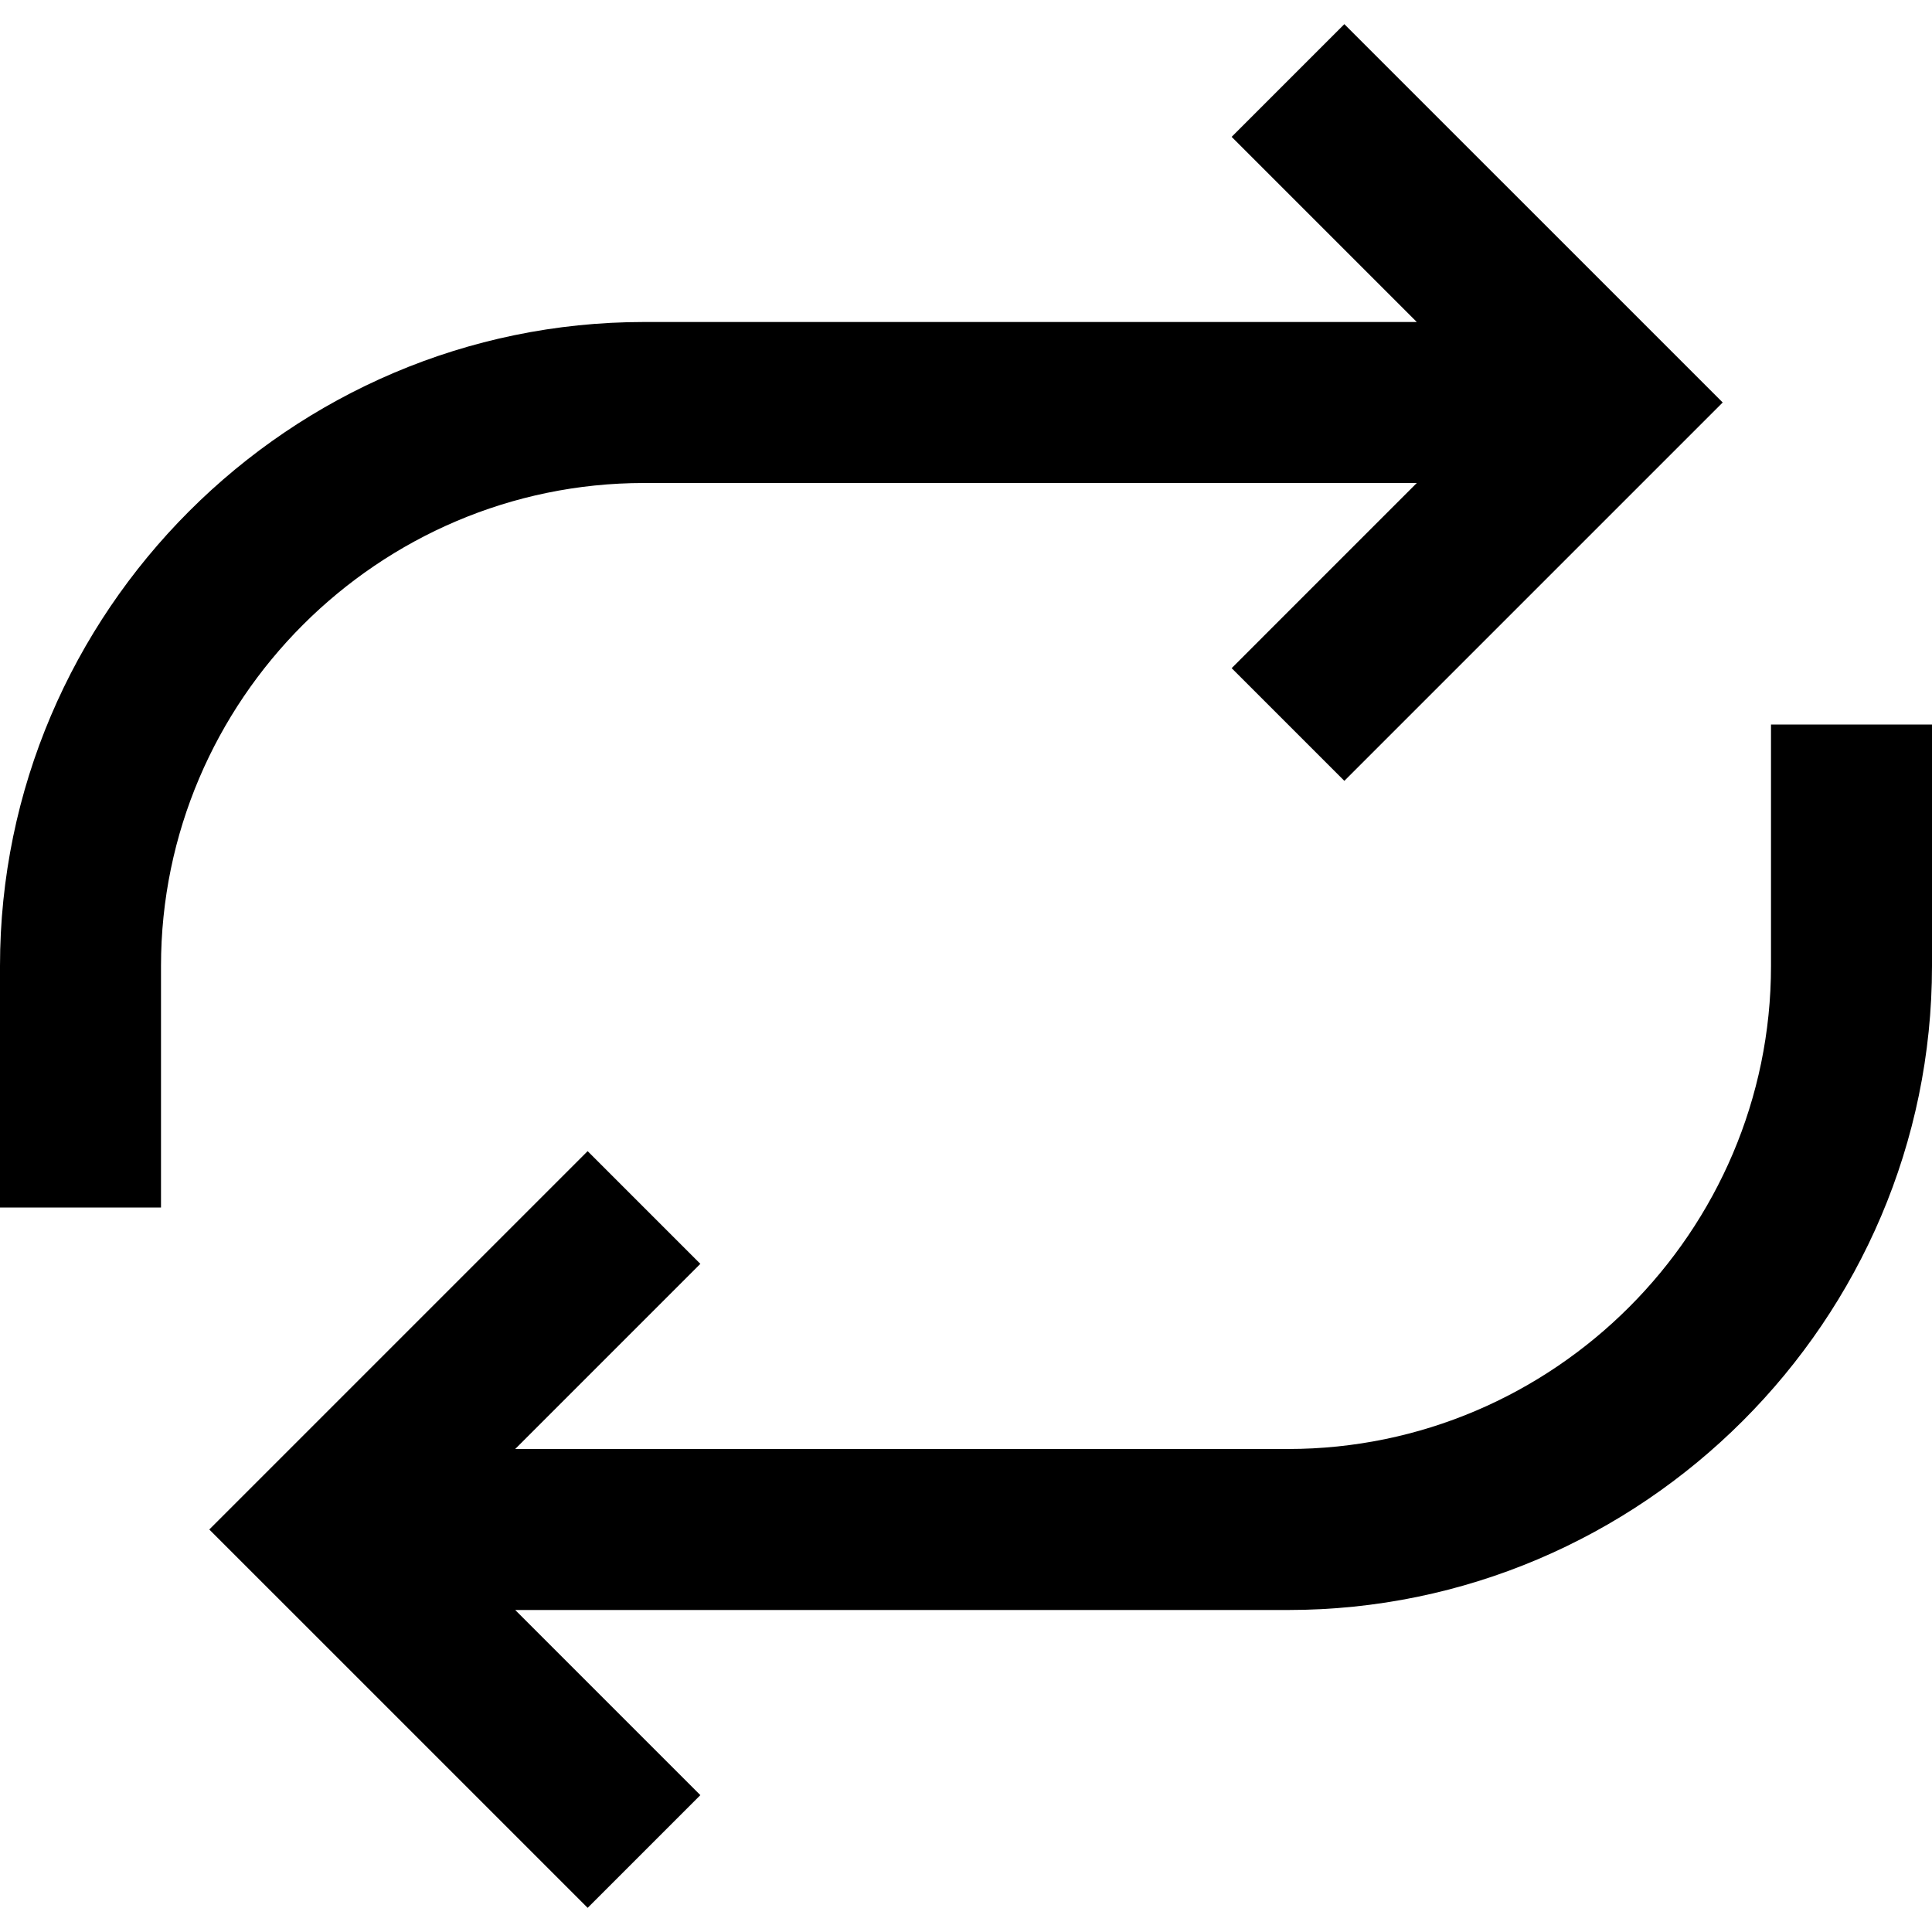 <?xml version="1.0" encoding="utf-8"?>

<!-- Скачано с сайта svg4.ru / Downloaded from svg4.ru -->
<svg fill="#000000" height="800px" width="800px" version="1.1" id="XMLID_123_" xmlns="http://www.w3.org/2000/svg" xmlns:xlink="http://www.w3.org/1999/xlink" 
	 viewBox="0 0 24 24" enable-background="new 0 0 24 24" xml:space="preserve">
<g id="sync">
	<path d="M7.3,23.7L2.6,19l4.7-4.7l1.4,1.4L6.4,18H16c3.3,0,6-2.7,6-6V9h2v3c0,4.4-3.6,8-8,8H6.4l2.3,2.3L7.3,23.7z M2,15H0v-3
		c0-4.4,3.6-8,8-8h9.6l-2.3-2.3l1.4-1.4L21.4,5l-4.7,4.7l-1.4-1.4L17.6,6H8c-3.3,0-6,2.7-6,6V15z"/>
</g>
</svg>